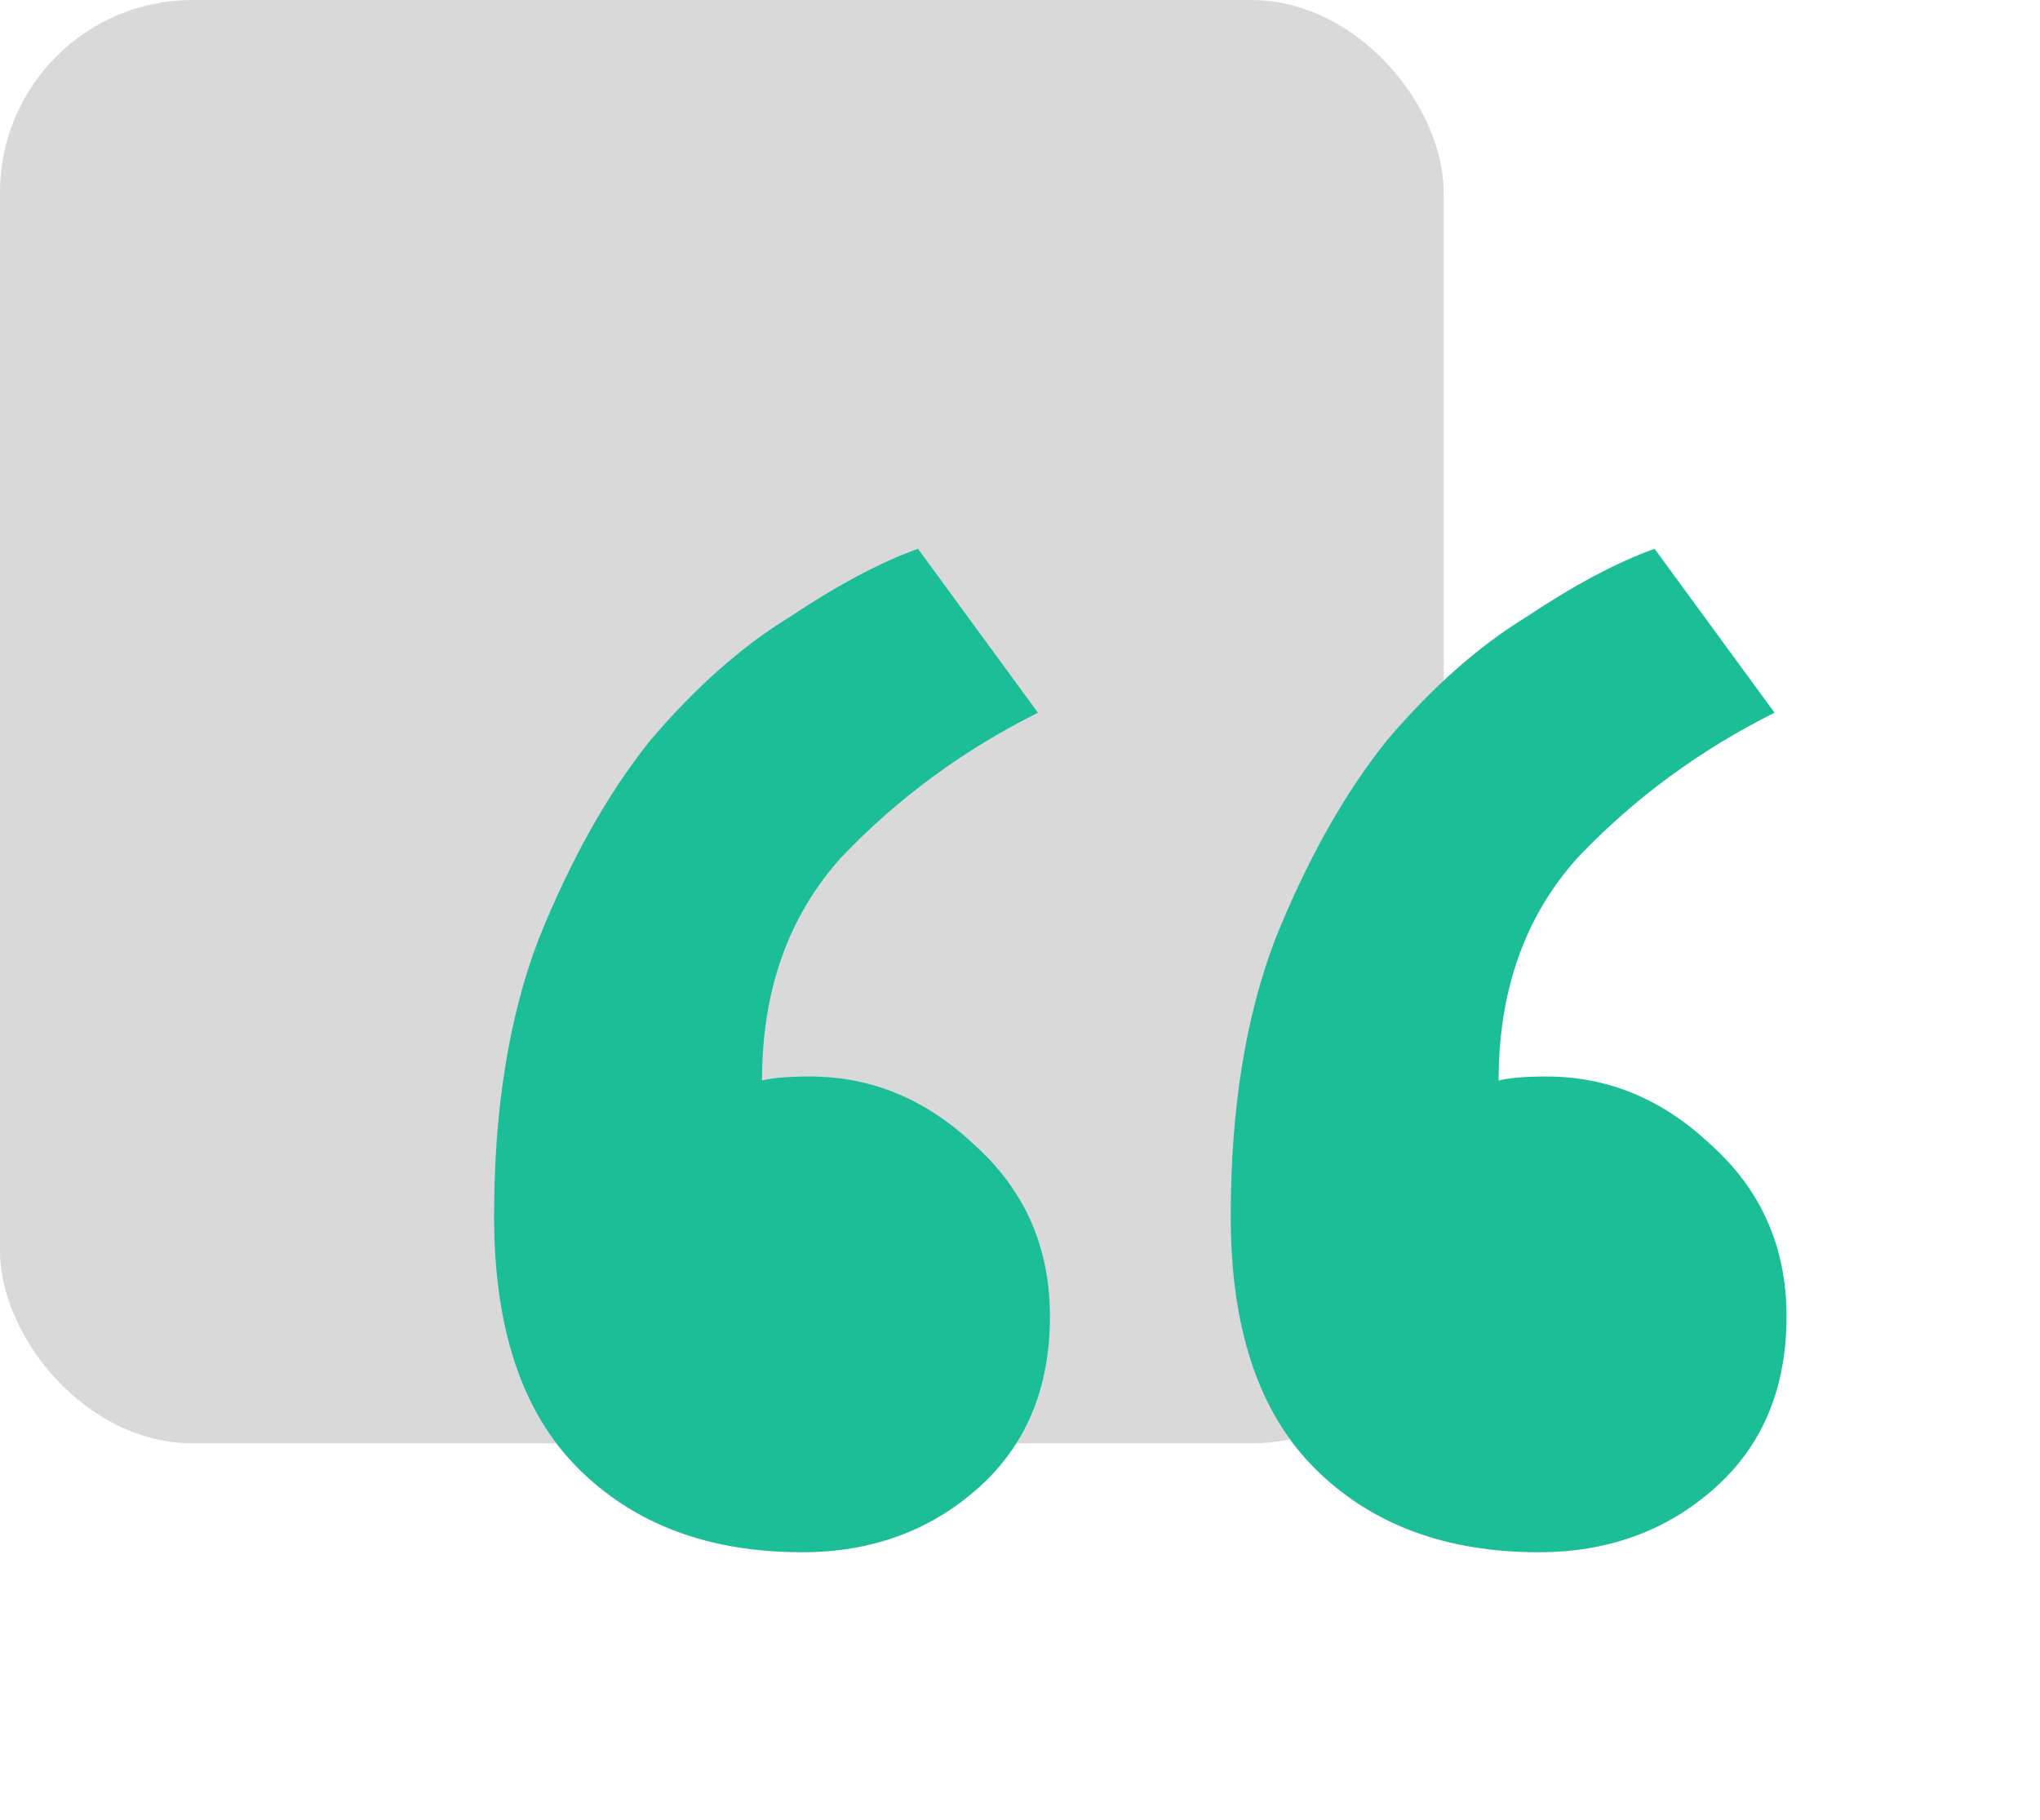 <svg width="65" height="58" viewBox="0 0 65 58" fill="none" xmlns="http://www.w3.org/2000/svg">
<rect width="46" height="46" rx="6.133" fill="#D9D9D9"/>
<path d="M33.454 41.955C33.454 44.248 32.689 46.074 31.16 47.433C29.631 48.792 27.762 49.472 25.554 49.472C22.581 49.472 20.203 48.58 18.419 46.796C16.635 45.012 15.743 42.337 15.743 38.769C15.743 35.371 16.21 32.441 17.145 29.978C18.164 27.43 19.353 25.306 20.712 23.607C22.156 21.908 23.643 20.592 25.172 19.657C26.701 18.638 28.06 17.916 29.249 17.491L33.071 22.715C30.693 23.904 28.612 25.433 26.828 27.302C25.129 29.171 24.28 31.549 24.28 34.437C24.62 34.352 25.129 34.31 25.809 34.31C27.762 34.31 29.504 35.032 31.033 36.476C32.647 37.92 33.454 39.746 33.454 41.955Z" fill="#1CBE98"/>
<path d="M56.924 41.955C56.924 44.248 56.16 46.074 54.631 47.433C53.102 48.792 51.233 49.472 49.025 49.472C46.052 49.472 43.673 48.58 41.89 46.796C40.106 45.012 39.214 42.337 39.214 38.769C39.214 35.371 39.681 32.441 40.615 29.978C41.635 27.43 42.824 25.306 44.183 23.607C45.627 21.908 47.114 20.592 48.642 19.657C50.171 18.638 51.53 17.916 52.72 17.491L56.542 22.715C54.164 23.904 52.083 25.433 50.299 27.302C48.6 29.171 47.751 31.549 47.751 34.437C48.09 34.352 48.6 34.31 49.279 34.31C51.233 34.31 52.974 35.032 54.503 36.476C56.117 37.92 56.924 39.746 56.924 41.955Z" fill="#1CBE98"/>
</svg>
